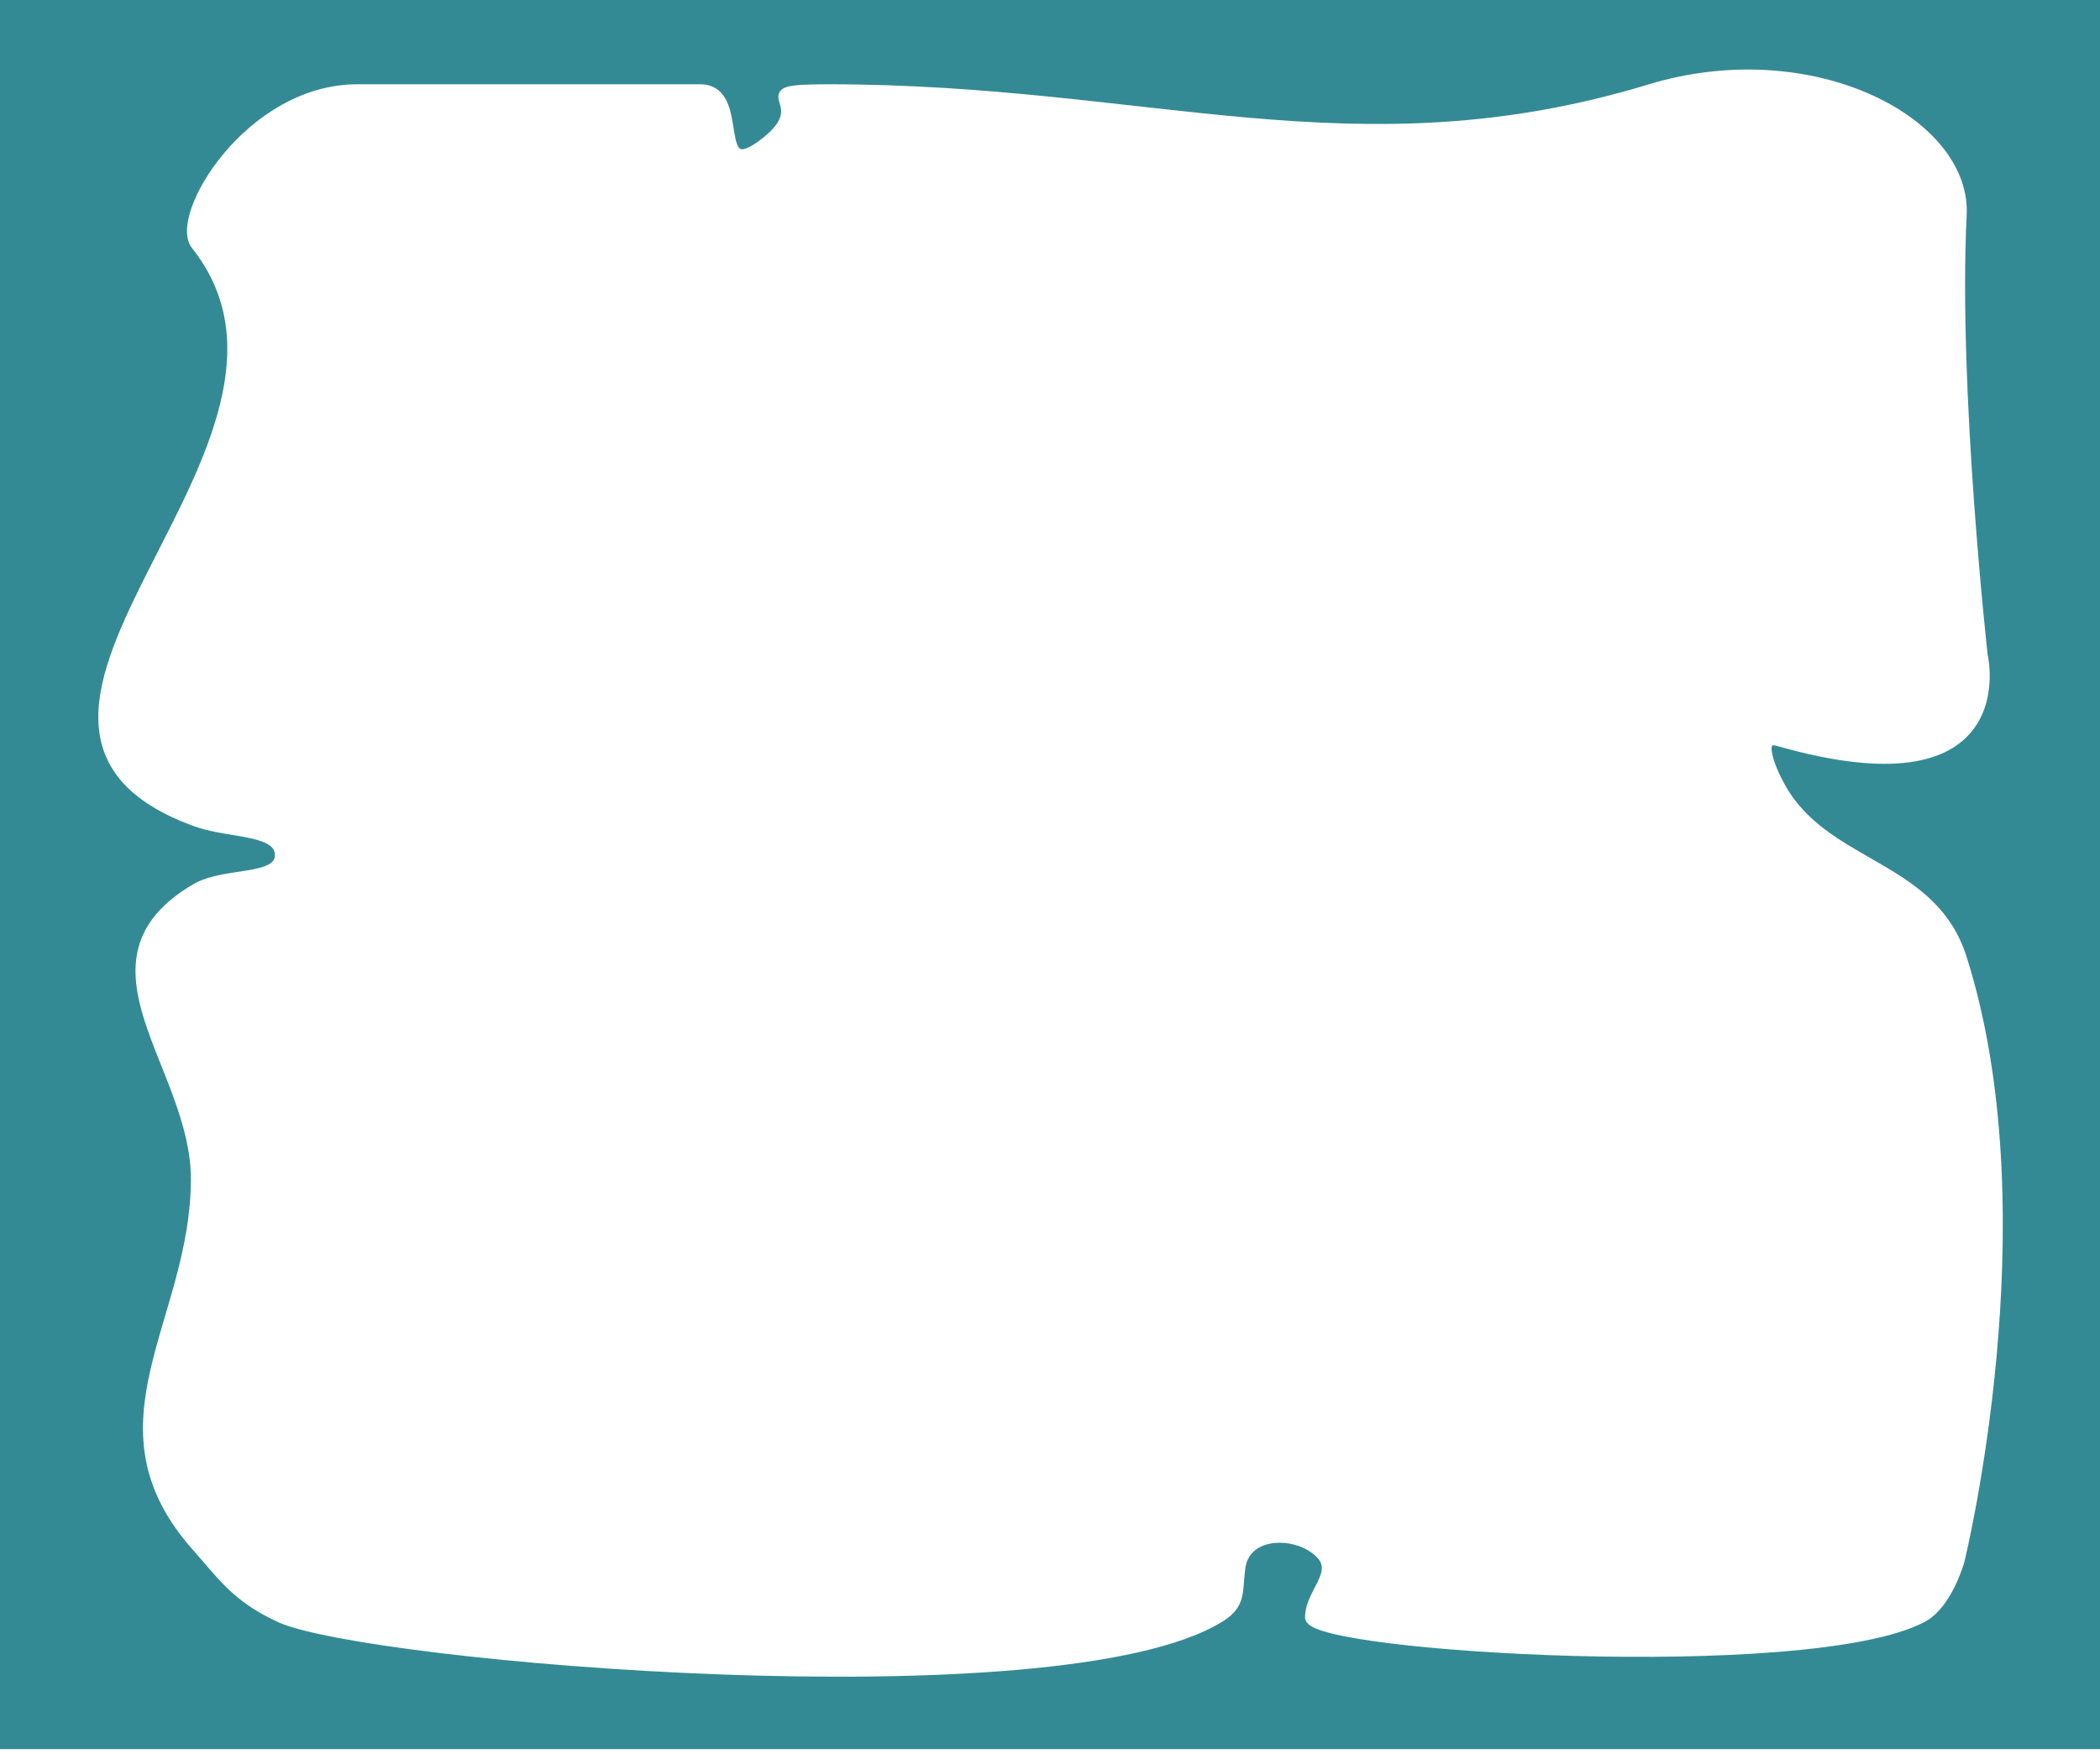 <?xml version="1.0" encoding="UTF-8"?> <svg xmlns="http://www.w3.org/2000/svg" width="200" height="167" viewBox="0 0 200 167" fill="none"><path d="M200 166.575H0V0H200V166.575ZM178.08 8.962C172.587 6.532 165.231 5.731 157.698 7.835L156.969 8.048C143.06 12.275 131.217 12.278 119.019 11.218C106.836 10.159 94.221 8.026 78.927 8.026C77.871 8.026 77.055 8.041 76.43 8.076C75.812 8.111 75.35 8.167 75.017 8.259C74.696 8.347 74.37 8.501 74.214 8.832C74.069 9.14 74.148 9.46 74.195 9.641C74.31 10.074 74.463 10.427 74.36 10.937C74.267 11.401 73.933 12.061 72.903 12.933L72.688 13.109C71.999 13.66 71.49 13.968 71.117 14.113C70.748 14.257 70.58 14.216 70.506 14.178C70.418 14.133 70.307 14.017 70.196 13.727C70.087 13.443 70.009 13.069 69.933 12.619C69.788 11.764 69.657 10.626 69.256 9.732C69.049 9.272 68.756 8.838 68.323 8.521C67.885 8.201 67.338 8.026 66.675 8.026H34.024C28.711 8.027 24.215 11.164 21.336 14.591C19.893 16.308 18.833 18.124 18.27 19.702C17.988 20.49 17.825 21.238 17.809 21.895C17.793 22.547 17.922 23.163 18.288 23.625L18.622 24.06C21.973 28.571 22.199 33.481 20.947 38.53C19.648 43.772 16.775 49.093 14.191 54.197C12.906 56.737 11.693 59.222 10.807 61.59C9.921 63.956 9.347 66.239 9.363 68.372C9.38 70.519 9.994 72.512 11.467 74.27C12.931 76.019 15.214 77.5 18.509 78.694L18.829 78.804C19.585 79.048 20.401 79.215 21.194 79.356C22.119 79.519 22.99 79.644 23.78 79.814C24.571 79.985 25.194 80.185 25.61 80.46C25.949 80.683 26.132 80.938 26.171 81.285L26.179 81.439C26.177 81.66 26.12 81.82 26.031 81.949C25.938 82.084 25.791 82.213 25.571 82.332C25.117 82.579 24.451 82.737 23.623 82.878C22.832 83.013 21.873 83.133 20.99 83.312C20.206 83.472 19.414 83.689 18.719 84.038L18.428 84.196C15.381 85.977 13.789 87.992 13.19 90.226C12.596 92.438 13.001 94.777 13.752 97.153C14.129 98.345 14.598 99.563 15.085 100.793C15.574 102.028 16.081 103.274 16.541 104.543C17.462 107.081 18.18 109.659 18.18 112.27C18.18 115.617 17.55 118.731 16.753 121.718C15.965 124.67 14.984 127.592 14.343 130.379C13.694 133.197 13.359 135.995 13.856 138.841C14.355 141.695 15.685 144.56 18.305 147.523L19.219 148.575C21.256 150.948 22.761 152.766 26.47 154.472L26.684 154.565C27.802 155.033 29.695 155.509 32.144 155.974C34.773 156.473 38.091 156.968 41.883 157.426C49.468 158.341 58.971 159.11 68.697 159.466C78.422 159.822 88.382 159.765 96.878 159.026C101.126 158.657 105.017 158.117 108.334 157.37C111.644 156.624 114.414 155.665 116.4 154.443L116.601 154.315C117.568 153.676 118.034 153.02 118.258 152.205C118.37 151.796 118.418 151.362 118.456 150.913C118.495 150.454 118.524 149.975 118.594 149.416L118.637 149.153C118.758 148.562 119.019 148.117 119.36 147.787C119.756 147.405 120.284 147.152 120.888 147.022C122.11 146.761 123.55 147.029 124.533 147.621L124.826 147.809C125.457 148.24 125.727 148.623 125.829 148.948C125.946 149.319 125.881 149.724 125.674 150.234C125.571 150.488 125.44 150.751 125.293 151.035C125.149 151.313 124.989 151.617 124.844 151.925C124.553 152.542 124.291 153.245 124.291 154.018C124.291 154.293 124.438 154.502 124.579 154.639C124.722 154.777 124.907 154.892 125.104 154.989C125.502 155.186 126.058 155.368 126.729 155.539C128.08 155.883 130.002 156.206 132.32 156.495C136.962 157.073 143.253 157.519 149.876 157.7C156.499 157.881 163.467 157.797 169.459 157.31C172.455 157.066 175.215 156.721 177.569 156.256C179.917 155.793 181.893 155.205 183.304 154.46L183.551 154.318C184.761 153.569 185.622 152.203 186.177 151.071C186.479 150.455 186.704 149.882 186.853 149.462C186.927 149.252 186.983 149.079 187.021 148.958C187.039 148.898 187.053 148.85 187.062 148.817C187.067 148.801 187.072 148.787 187.074 148.778C187.075 148.774 187.076 148.77 187.077 148.768C187.077 148.766 187.078 148.765 187.078 148.765V148.764L186.597 148.63L187.078 148.763L187.082 148.75L186.597 148.63L187.082 148.749V148.748C187.082 148.747 187.084 148.745 187.084 148.743C187.085 148.739 187.086 148.732 187.088 148.725C187.092 148.708 187.098 148.683 187.105 148.651C187.121 148.588 187.143 148.493 187.172 148.37C187.23 148.122 187.313 147.756 187.416 147.282C187.622 146.334 187.908 144.954 188.226 143.222C188.861 139.757 189.626 134.881 190.145 129.23C191.148 118.293 191.234 104.409 187.639 92.245L187.279 91.073C185.877 86.669 182.769 84.445 179.534 82.532C176.37 80.661 173.149 79.108 170.915 76.163L170.702 75.873C170.043 74.95 169.239 73.426 168.893 72.241C168.807 71.948 168.754 71.69 168.734 71.476C168.714 71.255 168.734 71.117 168.762 71.043C168.781 70.99 168.794 70.991 168.802 70.988C168.837 70.977 168.951 70.958 169.198 71.028L170.26 71.322C181.039 74.206 185.964 72.282 188.091 69.249C189.167 67.715 189.46 65.975 189.493 64.645C189.51 63.978 189.46 63.404 189.407 62.995C189.381 62.791 189.354 62.627 189.332 62.513C189.321 62.456 189.311 62.41 189.305 62.379C189.303 62.373 189.302 62.367 189.301 62.361C189.299 62.35 189.298 62.333 189.296 62.313C189.291 62.265 189.283 62.194 189.272 62.1C189.252 61.911 189.222 61.63 189.185 61.269C189.109 60.544 189.001 59.491 188.875 58.175C188.623 55.542 188.296 51.859 187.994 47.657C187.39 39.248 186.891 28.78 187.302 20.495L187.312 20.052C187.297 15.483 183.542 11.378 178.08 8.962Z" fill="#348A94"></path></svg> 